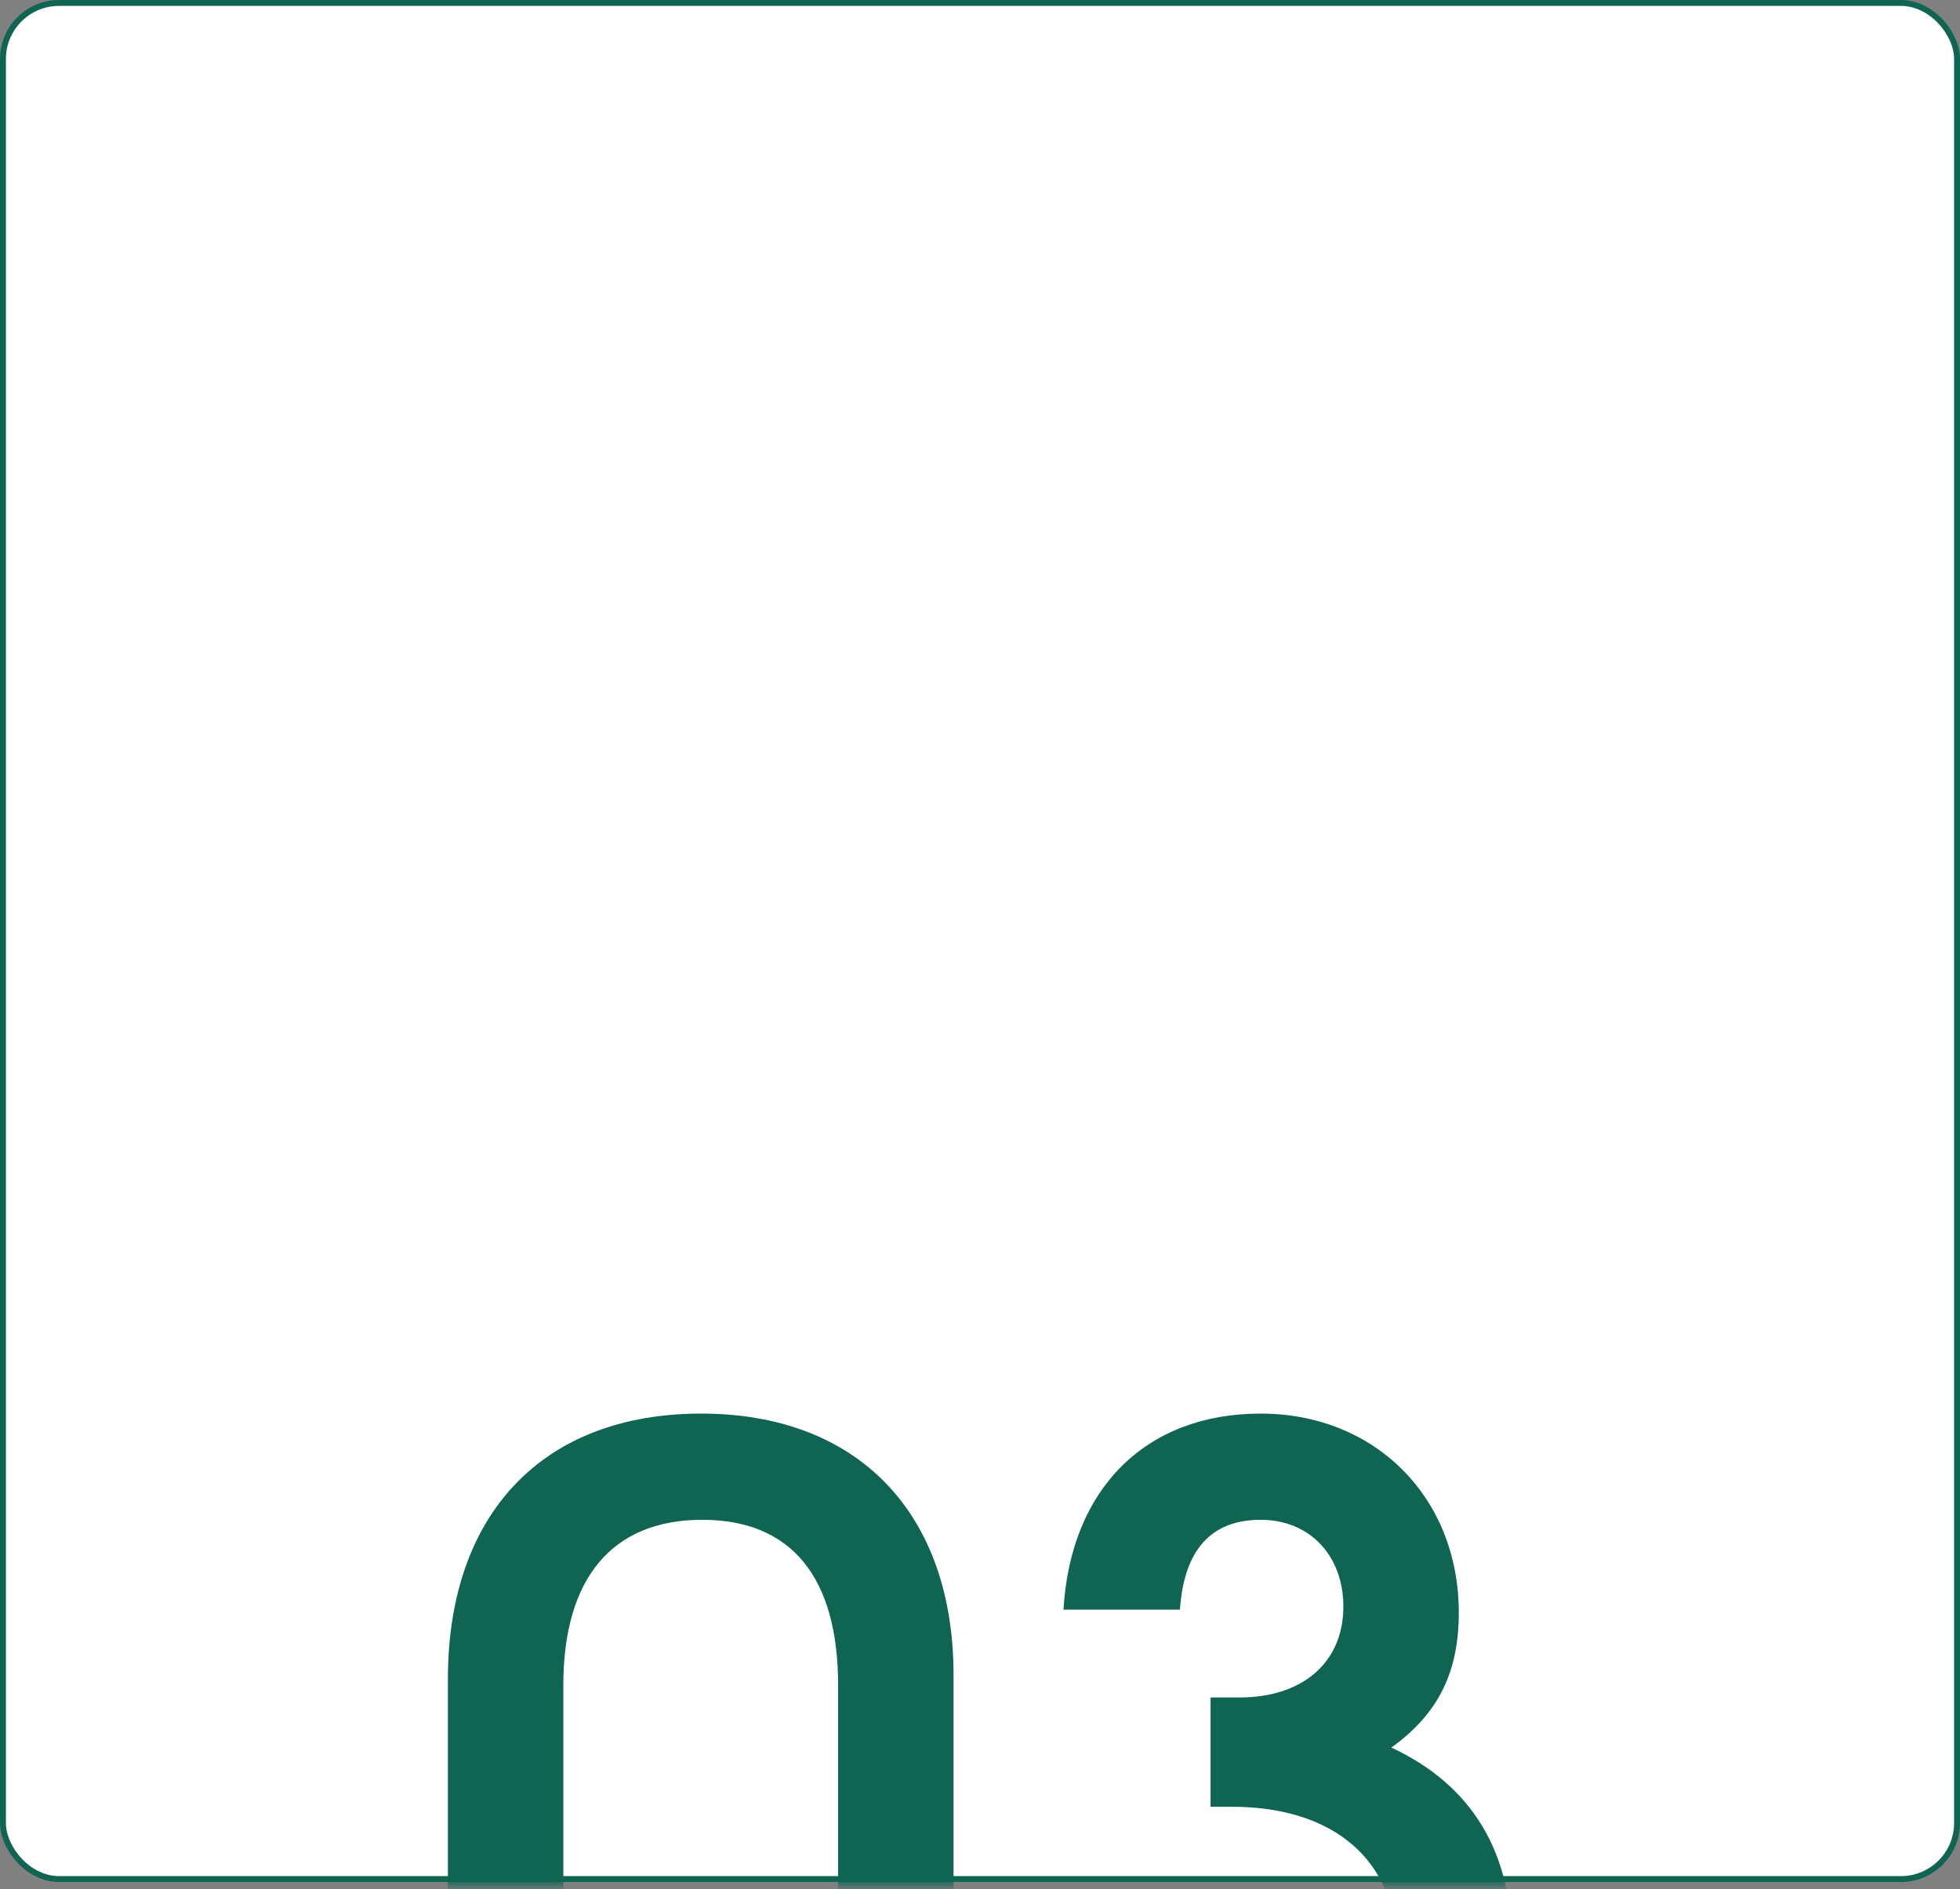<?xml version="1.0" encoding="UTF-8"?> <svg xmlns="http://www.w3.org/2000/svg" width="278" height="268" viewBox="0 0 278 268" fill="none"><rect x="0" y="0" width="278" height="268" fill="#808080" stroke="none"/><rect x="0.419" y="0.419" width="277.163" height="266.163" rx="7.956" fill="white" stroke="#0F6452" stroke-width="0.838"></rect><mask id="mask0_193_245" style="mask-type:alpha" maskUnits="userSpaceOnUse" x="5" y="0" width="268" height="268"><rect x="5.419" y="0.743" width="267.163" height="266.325" rx="7.956" fill="white" stroke="#1C345D" stroke-width="0.838"></rect></mask><g mask="url(#mask0_193_245)"><path d="M63.528 272.699V238.215C63.528 214.744 77.002 200.545 99.46 200.545C121.628 200.545 135.247 214.599 135.247 237.636V272.699C135.247 297.474 122.642 311.384 100.329 311.384C77.002 311.384 63.528 297.185 63.528 272.699ZM79.9 271.684C79.9 288.057 86.71 296.315 99.75 296.315C112.789 296.315 118.875 288.491 118.875 271.974V239.085C118.875 223.727 112.21 215.613 99.605 215.613C86.855 215.613 79.9 223.871 79.9 239.085V271.684ZM143.16 276.755H159.533C160.837 288.926 168.226 296.315 179.092 296.315C189.959 296.315 198.073 287.912 198.073 276.466C198.073 264.005 189.235 256.326 174.746 256.326H171.703V240.823H175.76C184.888 240.823 190.539 235.752 190.539 227.928C190.539 220.684 185.757 215.613 178.803 215.613C171.848 215.613 167.936 219.815 167.357 228.363H150.839C151.854 211.121 162.575 200.545 178.803 200.545C195.03 200.545 206.911 212.425 206.911 228.798C206.911 237.201 204.013 243.142 197.348 247.923C208.794 253.284 214.445 262.701 214.445 276.031C214.445 296.17 199.377 311.384 179.382 311.384C158.808 311.384 144.175 297.329 143.16 276.755Z" fill="#0F6452"></path></g></svg> 